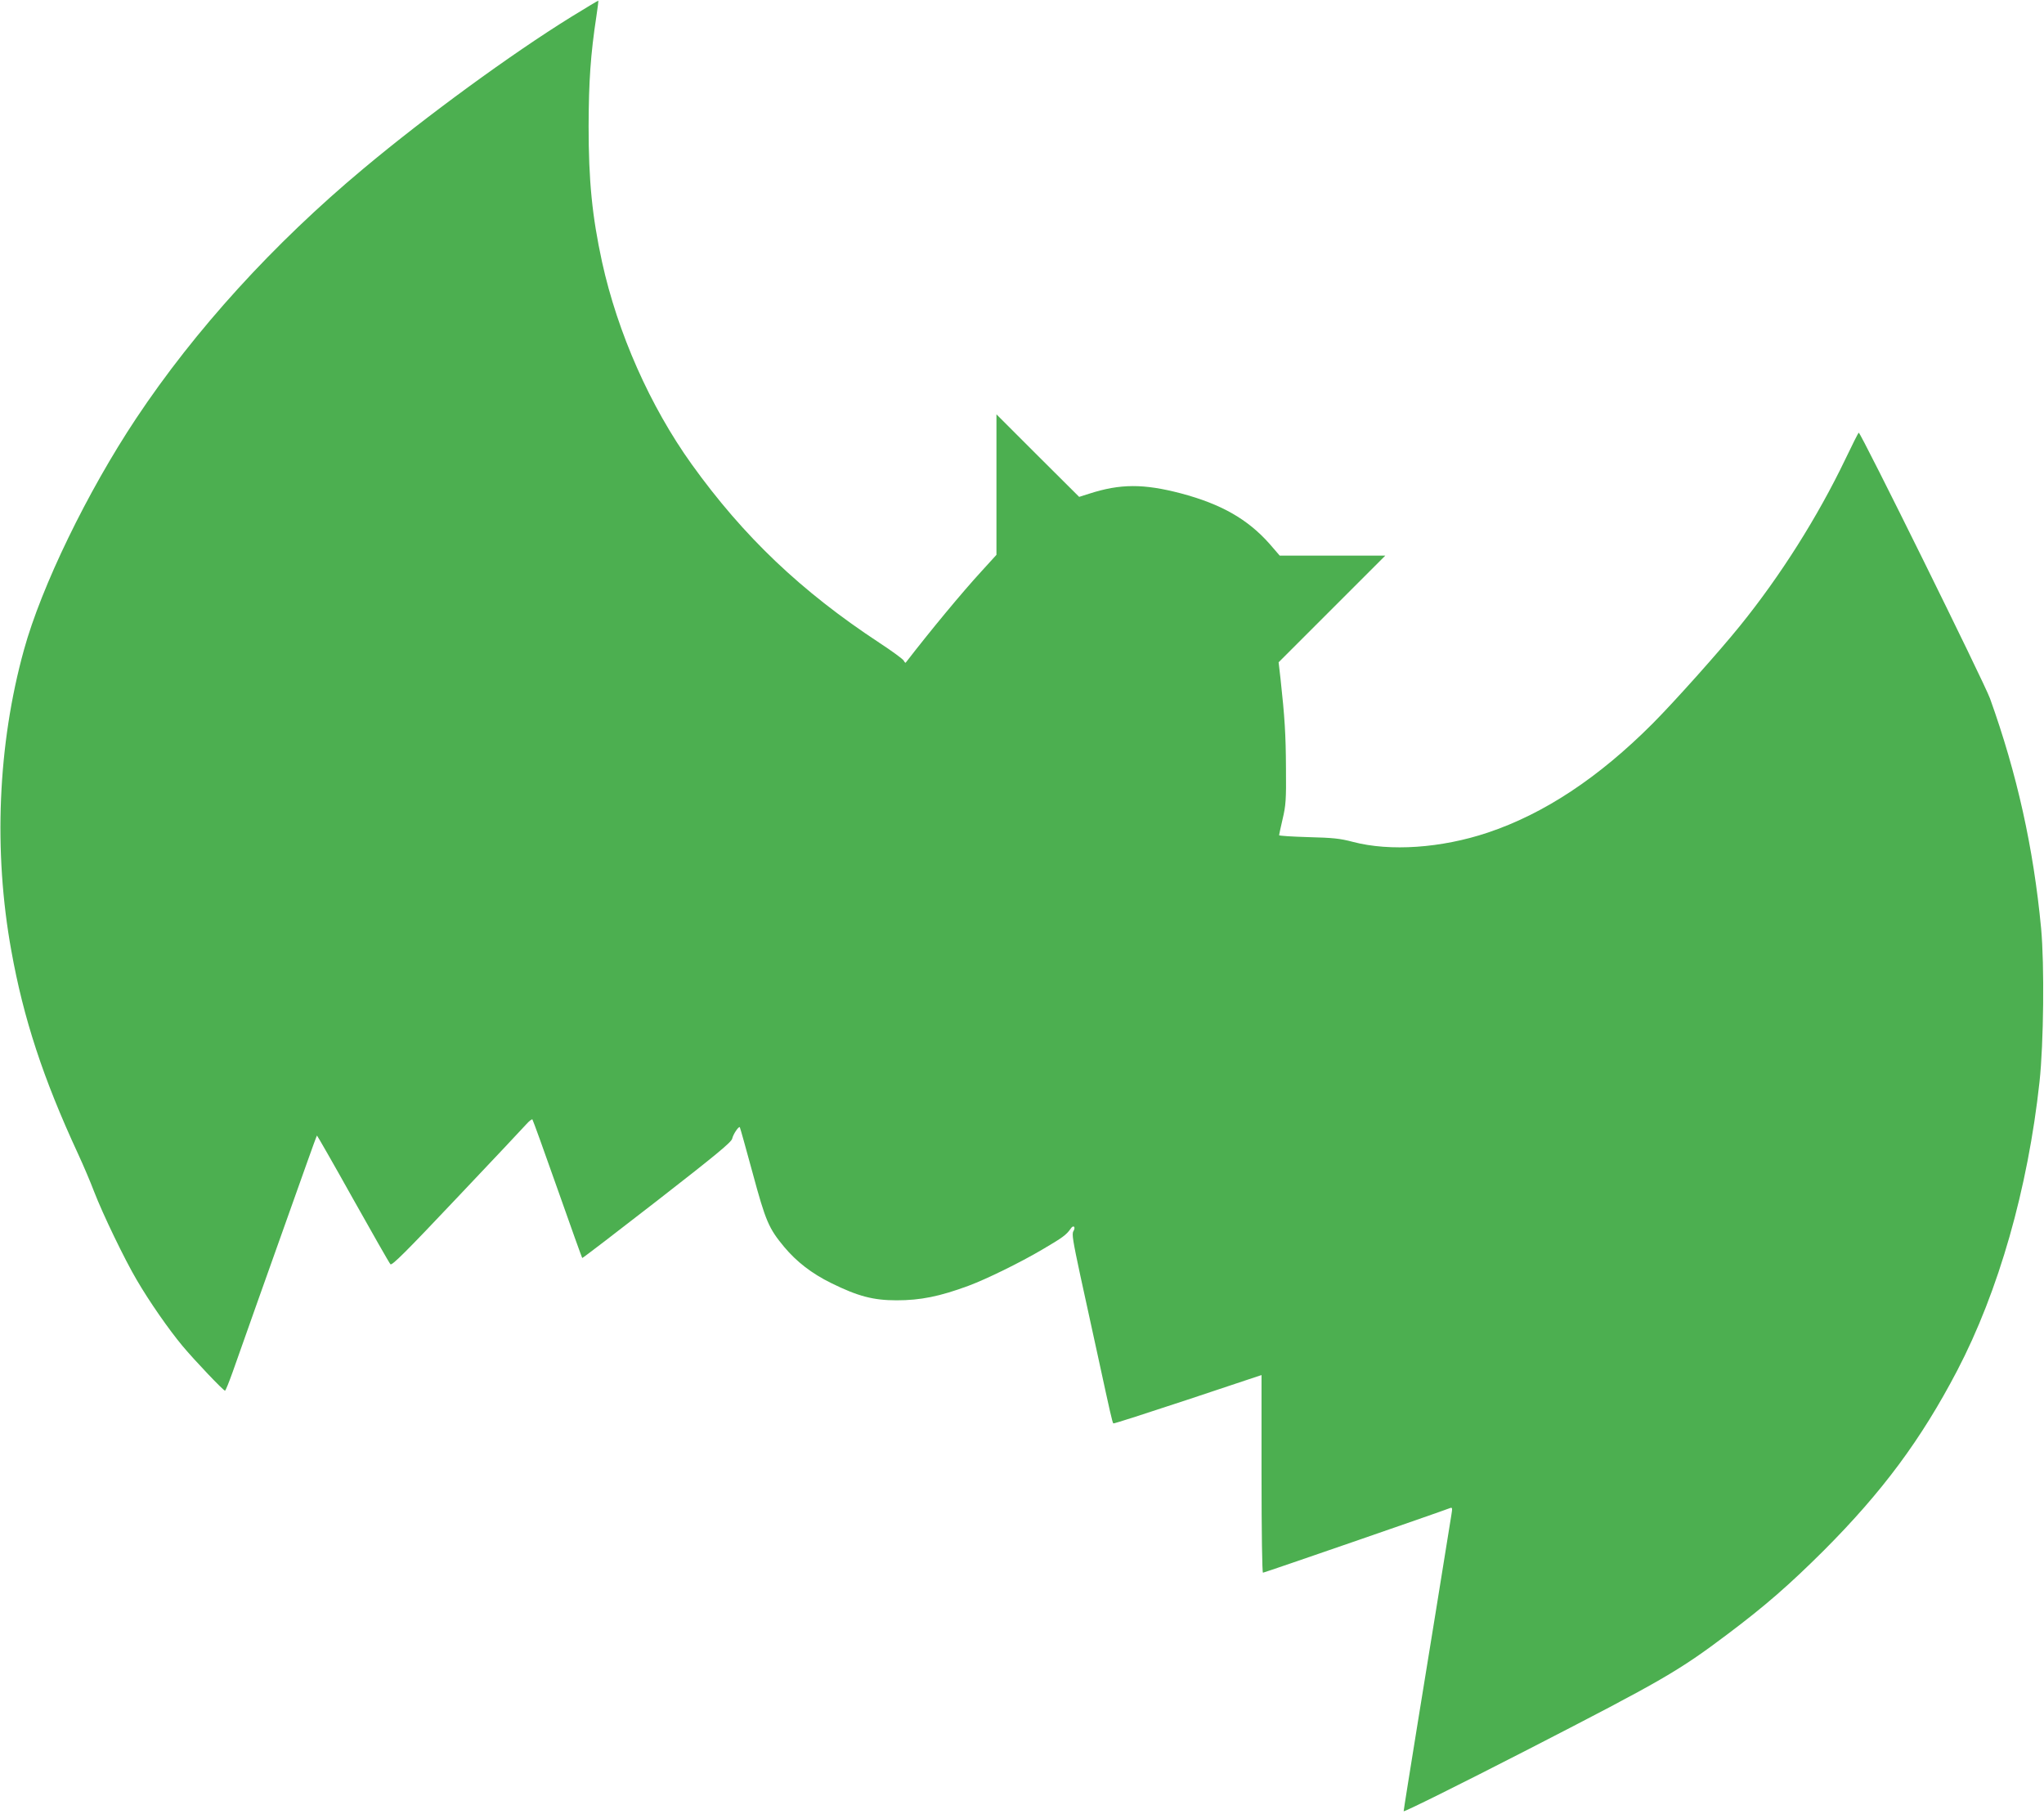<?xml version="1.0" standalone="no"?>
<!DOCTYPE svg PUBLIC "-//W3C//DTD SVG 20010904//EN"
 "http://www.w3.org/TR/2001/REC-SVG-20010904/DTD/svg10.dtd">
<svg version="1.0" xmlns="http://www.w3.org/2000/svg"
 width="1280pt" height="1136pt" viewBox="0 0 1280 1136"
 preserveAspectRatio="xMidYMid meet">
<g transform="translate(0,1136) scale(0.1,-0.1)"
fill="#4caf50" stroke="none">
<path d="M3575 11253 c-371 -230 -902 -617 -1300 -950 -563 -470 -1055 -1011
-1422 -1563 -306 -460 -594 -1054 -703 -1450 -164 -592 -192 -1263 -79 -1885
76 -424 199 -799 417 -1270 33 -71 79 -179 102 -240 54 -140 191 -424 266
-551 78 -134 201 -311 287 -414 77 -92 256 -280 266 -280 4 0 25 53 48 117 35
99 215 609 468 1318 31 88 58 161 60 163 1 1 103 -176 225 -395 123 -219 228
-404 235 -411 9 -10 94 74 416 415 223 235 419 444 436 463 17 19 34 32 37 29
3 -3 74 -199 157 -435 83 -236 153 -431 155 -433 2 -2 212 159 468 358 365
284 466 367 471 389 6 28 41 80 48 72 2 -3 38 -131 80 -286 82 -304 101 -347
198 -464 77 -92 172 -166 294 -226 168 -83 264 -108 410 -108 149 0 269 24
450 91 113 42 323 145 462 227 128 75 151 92 178 131 17 26 33 11 17 -16 -11
-16 -3 -62 43 -277 31 -141 83 -378 115 -527 72 -332 86 -395 92 -400 2 -3
212 65 466 149 l462 154 0 -619 c0 -373 4 -619 9 -619 8 0 1108 380 1172 405
14 5 15 0 8 -42 -8 -50 -49 -305 -98 -608 -16 -99 -68 -418 -115 -708 -47
-291 -86 -534 -86 -541 0 -7 345 164 783 389 838 431 939 489 1248 722 234
176 385 308 600 522 367 368 609 694 835 1126 260 498 443 1139 516 1810 26
241 31 732 10 960 -48 506 -151 969 -320 1440 -36 100 -809 1665 -822 1665 -3
0 -41 -76 -85 -168 -172 -358 -404 -727 -659 -1042 -131 -162 -408 -472 -546
-611 -339 -340 -681 -566 -1034 -684 -290 -97 -611 -119 -843 -58 -83 22 -126
26 -280 30 -101 3 -183 8 -183 12 0 4 10 49 22 101 20 85 23 119 21 320 -1
213 -8 319 -34 558 l-12 104 334 334 334 334 -330 0 -331 0 -63 73 c-138 156
-304 250 -556 317 -233 61 -379 61 -574 -2 l-63 -20 -259 258 -259 259 0 -440
0 -440 -91 -100 c-125 -136 -322 -374 -477 -575 -2 -3 -8 3 -13 13 -6 10 -74
60 -152 111 -491 323 -851 666 -1176 1119 -260 363 -463 821 -561 1267 -62
286 -84 507 -84 850 1 282 12 447 49 690 8 52 13 95 12 96 -1 1 -78 -45 -172
-103z"/>
</g>
</svg>
